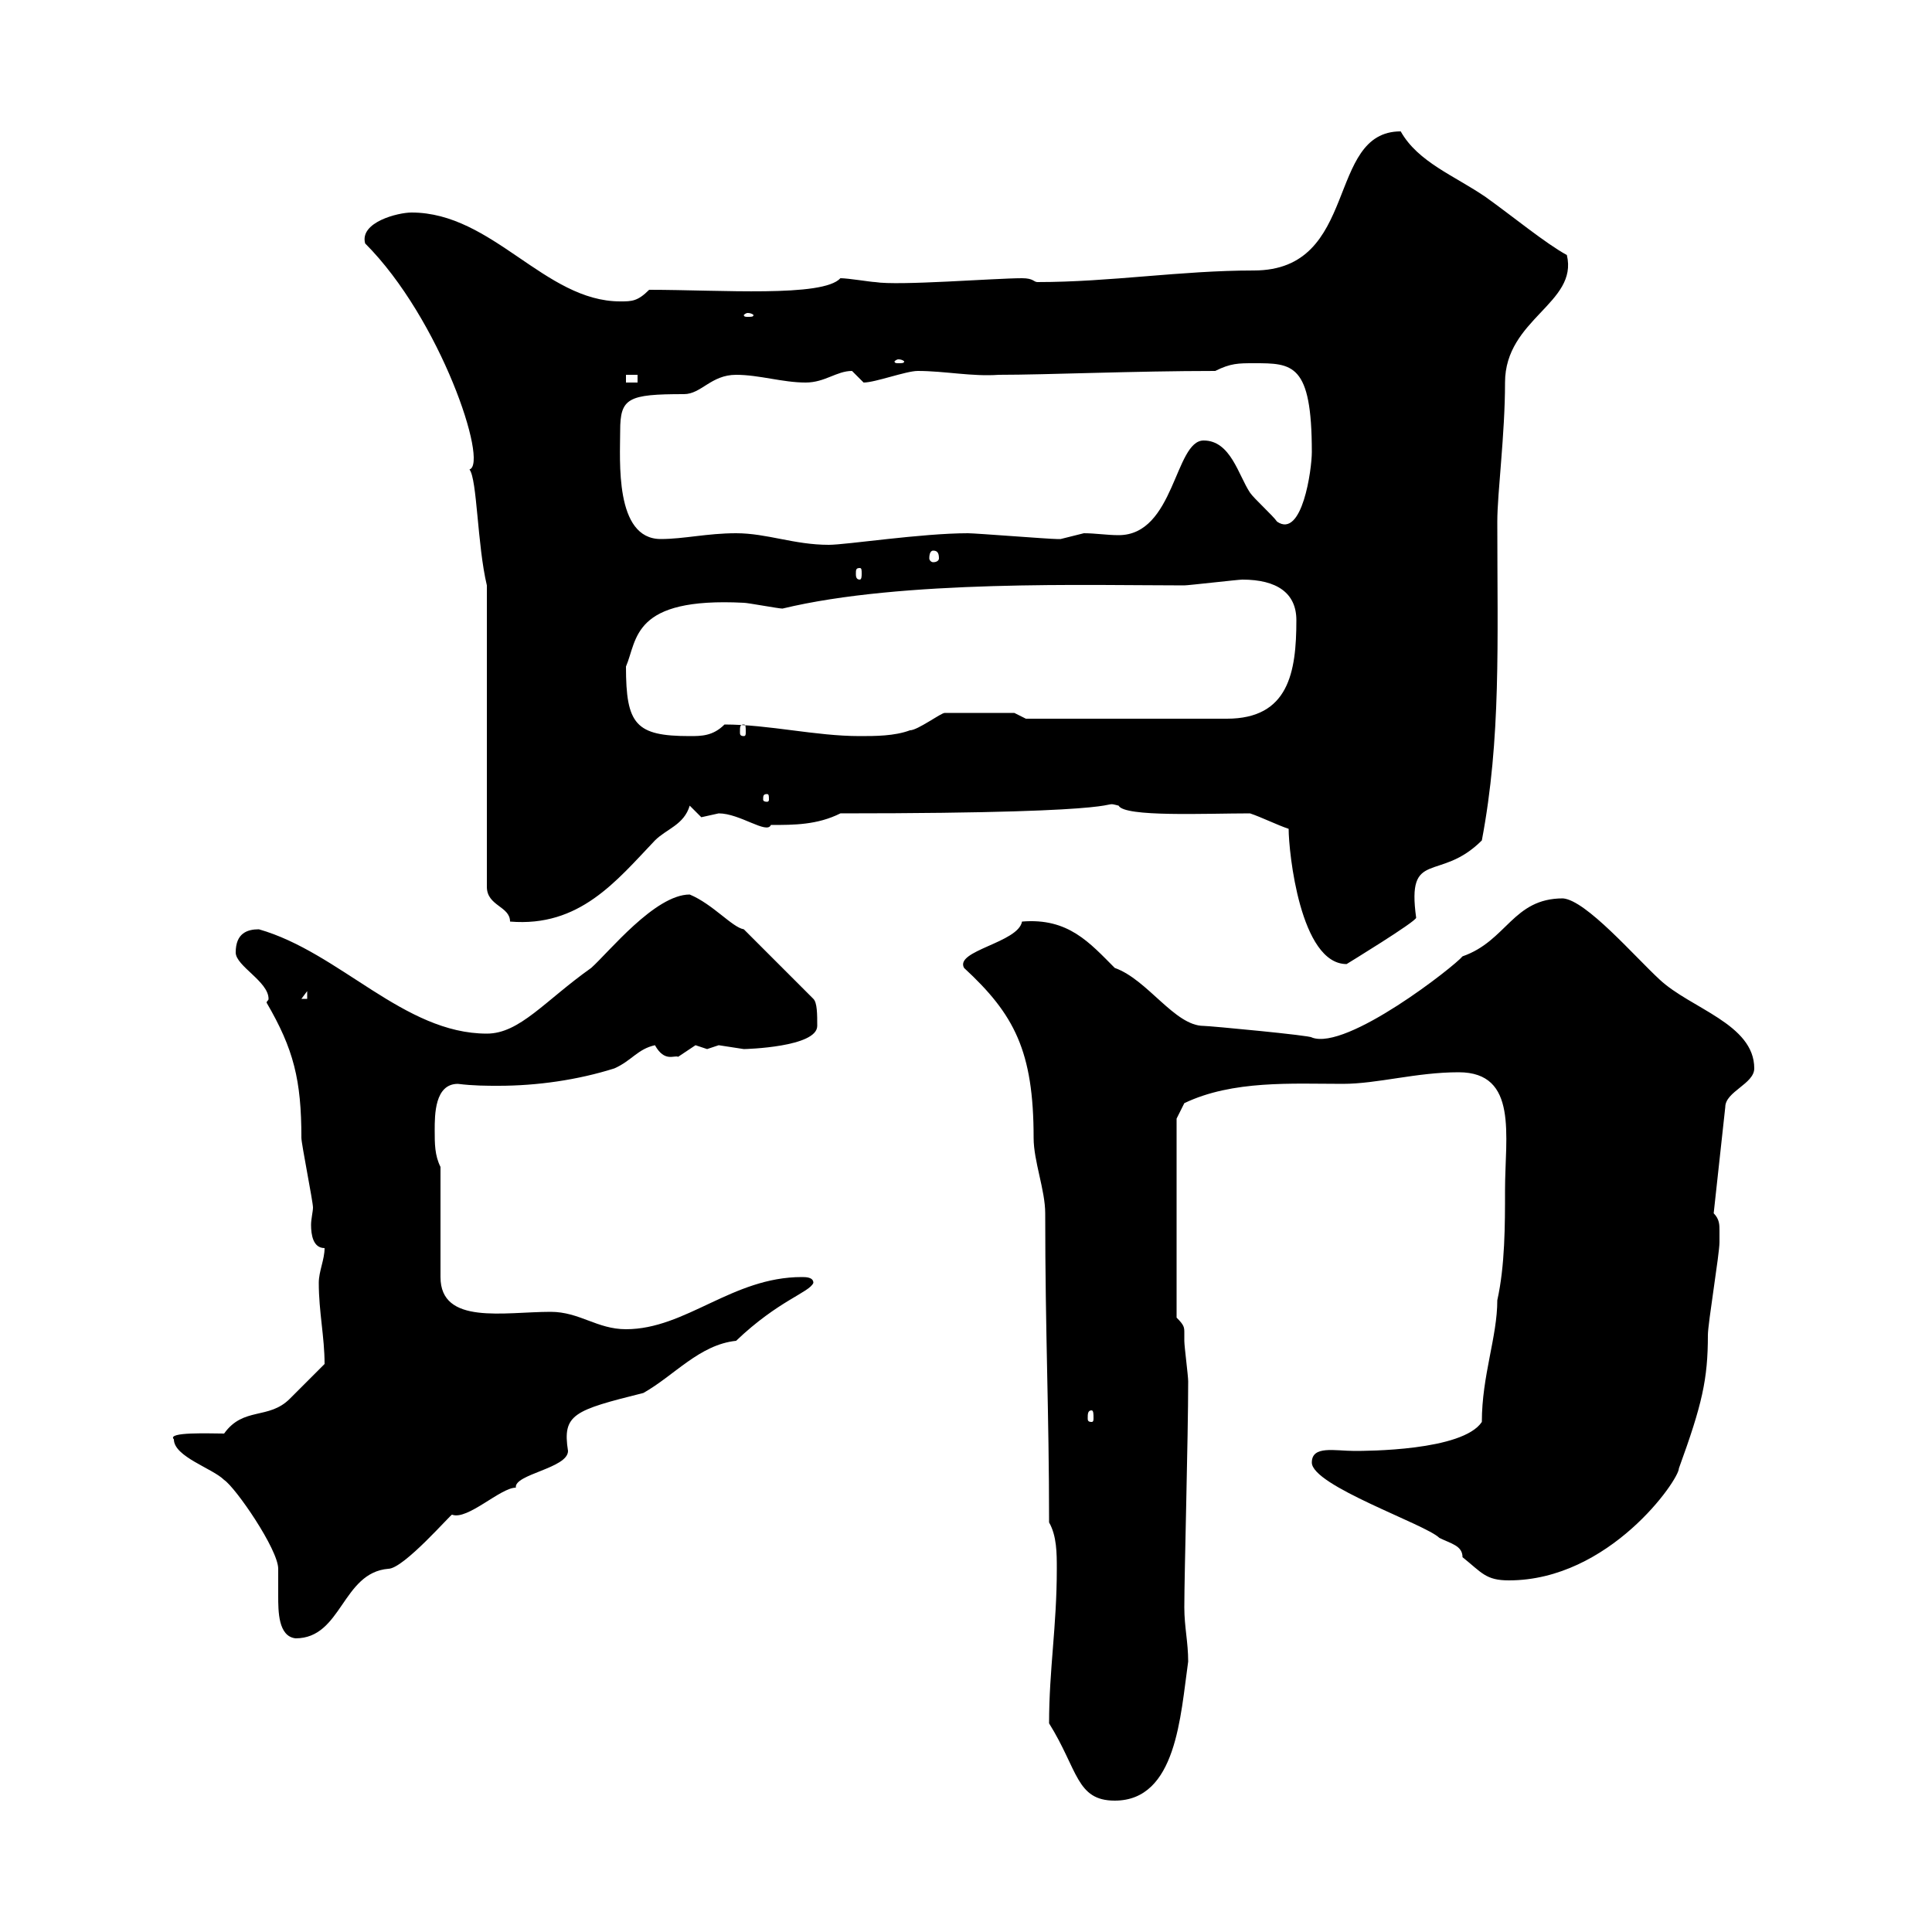 <svg xmlns="http://www.w3.org/2000/svg" xmlns:xlink="http://www.w3.org/1999/xlink" width="300" height="300"><path d="M162.90 267.60C167.40 274.80 167.10 279.60 173.10 279.60C182.70 279.60 183.30 266.40 184.50 258C184.50 255 183.90 252.60 183.90 249.60C183.90 244.20 184.50 223.20 184.50 214.50C184.50 213.60 183.90 209.10 183.90 208.20C183.90 207.60 183.90 207.30 183.90 207C183.90 206.10 183.90 205.80 182.70 204.60L182.70 173.70L183.90 171.30C191.40 167.70 200.70 168.30 208.50 168.30C213.90 168.30 219.90 166.50 226.50 166.50C235.80 166.50 233.70 176.40 233.70 184.80C233.70 190.20 233.70 196.50 232.50 201.90C232.50 207.60 230.10 213.60 230.10 220.80C227.10 225.30 212.10 225.30 210.30 225.30C207.30 225.30 203.70 224.40 203.70 227.10C203.70 230.70 221.40 236.70 223.50 238.80C225.30 239.70 227.10 240 227.10 241.80C230.10 244.20 230.70 245.40 234.30 245.40C249.90 245.40 260.70 229.80 260.70 228C264.30 218.10 265.20 214.20 265.20 207.30C265.20 205.50 267 194.70 267 192.90C267 192.90 267 192 267 191.10C267 190.20 267 189.30 266.10 188.40L267.90 171.90C267.90 169.50 272.40 168.30 272.40 165.90C272.40 159 262.50 156.60 257.70 152.10C253.80 148.50 246.30 139.80 242.70 139.50C234.90 139.50 234 146.10 227.10 148.50C225.90 150 209.10 163.20 203.70 161.10C203.70 160.80 187.80 159.30 186.90 159.30C182.40 159.30 178.20 152.10 173.10 150.30C169.20 146.40 165.90 142.50 158.70 143.10C158.10 146.40 148.20 147.60 149.70 150.30C157.50 157.50 160.50 163.20 160.50 176.70C160.50 180.30 162.30 184.80 162.30 188.40C162.30 207.30 162.90 219 162.90 236.40C164.10 238.50 164.10 241.20 164.10 243.60C164.10 252.60 162.90 259.20 162.90 267.60ZM27 223.50C27 226.20 33 228 34.80 229.80C36.60 231 43.20 240.60 43.20 243.60C43.20 245.10 43.20 246.60 43.20 247.80C43.20 250.20 43.20 254.10 45.90 254.40C53.10 254.40 53.10 244.20 60.30 243.60C62.70 243.60 70.20 234.90 70.20 235.20C72.60 236.10 77.70 231 80.10 231C79.80 228.90 88.20 228 88.20 225.30C87.30 219.60 89.10 219 99.90 216.30C104.70 213.60 108.60 208.80 114.30 208.20C120.90 201.90 125.70 200.70 126.30 199.20C126.30 198.30 125.10 198.30 124.50 198.30C113.70 198.30 106.50 206.40 97.20 206.40C92.70 206.40 90 203.70 85.50 203.70C78.30 203.70 68.40 205.80 68.40 198.30L68.40 181.20C67.50 179.40 67.50 177.60 67.50 175.50C67.50 173.10 67.50 168.30 71.10 168.30C73.50 168.60 75.60 168.60 77.40 168.60C83.40 168.60 89.70 167.70 95.40 165.90C98.10 164.70 99 162.90 101.70 162.30C103.20 165 104.70 163.80 105.30 164.10C105.30 164.10 108 162.30 108 162.30C108 162.30 109.80 162.90 109.80 162.90C109.80 162.90 111.60 162.30 111.60 162.30C111.60 162.30 115.50 162.90 115.50 162.90C115.80 162.90 126.90 162.60 126.90 159.30C126.90 157.50 126.90 155.70 126.30 155.10L115.50 144.30C113.70 144 110.70 140.40 107.10 138.90C101.70 138.90 94.50 147.90 91.80 150.30C84.60 155.40 80.70 160.50 75.60 160.50C62.70 160.50 52.80 147.90 40.20 144.30C38.40 144.30 36.60 144.90 36.60 147.90C36.60 150 41.70 152.40 41.70 155.10C41.70 155.40 41.40 155.40 41.40 155.70C45.60 162.90 46.80 167.70 46.80 176.70C46.80 177.60 48.60 186.60 48.60 187.50C48.60 188.10 48.30 189.30 48.30 190.20C48.30 191.70 48.60 193.80 50.40 193.80C50.40 195.60 49.50 197.40 49.50 199.20C49.50 203.70 50.40 207.60 50.40 211.80C49.50 212.70 45.90 216.30 45 217.20C41.70 220.50 37.80 218.40 34.80 222.60C32.70 222.60 25.80 222.30 27 223.50ZM169.50 219C169.80 219 169.80 219.60 169.80 220.20C169.80 220.50 169.80 220.80 169.50 220.80C168.90 220.80 168.90 220.50 168.90 220.20C168.90 219.60 168.90 219 169.50 219ZM47.70 153.90L47.70 155.10L46.80 155.10ZM200.10 128.70C200.10 132.30 201.90 149.70 209.10 149.70C209.10 149.70 219.90 143.10 219.90 142.50C218.40 131.70 223.50 137.10 230.10 130.50C233.10 114.60 232.50 99.90 232.50 81C232.50 76.50 233.70 67.50 233.70 59.40C233.70 49.50 245.10 47.10 243.30 39.60C240 37.80 234.90 33.60 230.70 30.60C225.90 27.30 220.20 25.20 217.50 20.40C205.80 20.40 211.20 42 194.70 42C183.30 42 172.50 43.80 161.10 43.80C160.50 43.80 160.50 43.20 158.70 43.20C154.50 43.20 139.50 44.40 135.90 43.80C135.30 43.80 131.70 43.20 130.50 43.20C127.80 46.20 111.90 45 100.80 45C99 46.80 98.10 46.80 96.30 46.80C84.60 46.80 76.50 33 63.90 33C61.80 33 55.80 34.50 56.70 37.80C68.40 49.50 75.90 72 72.90 72.90C74.10 74.40 74.10 84.60 75.60 90.90L75.60 137.70C75.60 140.70 79.20 140.70 79.20 143.10C90 144 95.70 136.80 101.70 130.50C103.50 128.70 106.20 128.10 107.10 125.10C107.10 125.10 108.90 126.90 108.90 126.90C108.90 126.90 111.60 126.30 111.60 126.30C114.90 126.30 119.10 129.60 119.70 128.10C123.30 128.10 126.90 128.10 130.50 126.30C179.70 126.30 170.10 124.20 173.70 125.10C174.60 126.90 187.20 126.30 194.10 126.30C195.90 126.90 198.30 128.10 200.10 128.70ZM119.10 123.30C119.40 123.30 119.40 123.60 119.40 124.20C119.40 124.20 119.40 124.50 119.10 124.50C118.50 124.50 118.50 124.20 118.50 124.20C118.50 123.60 118.50 123.30 119.10 123.30ZM97.20 103.50C99 99.30 98.10 92.70 115.50 93.60C116.10 93.60 120.90 94.50 121.50 94.50C140.10 90 169.20 90.90 183.90 90.90C184.50 90.90 192.30 90 192.90 90C198.30 90 201.30 92.10 201.30 96.30C201.30 104.40 200.10 111.60 190.50 111.60L159.30 111.60L157.50 110.70C154.50 110.70 148.50 110.70 146.70 110.70C146.10 110.70 142.50 113.40 141.30 113.40C138.90 114.30 135.90 114.30 133.50 114.30C126.60 114.30 119.40 112.50 112.50 112.50C110.70 114.30 108.90 114.30 107.10 114.30C98.70 114.30 97.20 112.50 97.20 103.50ZM115.50 112.50C115.80 112.50 115.80 112.80 115.80 113.70C115.80 114 115.80 114.30 115.50 114.30C114.90 114.30 114.90 114 114.90 113.70C114.90 112.80 114.90 112.50 115.50 112.50ZM133.50 88.20C133.80 88.20 133.80 88.50 133.80 89.10C133.80 89.40 133.80 90 133.50 90C132.90 90 132.90 89.40 132.90 89.10C132.90 88.50 132.90 88.20 133.50 88.20ZM144.90 85.50C145.50 85.50 145.80 85.80 145.80 86.70C145.80 87 145.50 87.30 144.90 87.30C144.60 87.30 144.30 87 144.30 86.70C144.30 85.80 144.60 85.50 144.90 85.50ZM114.30 82.80C109.80 82.80 106.20 83.70 102.60 83.70C95.40 83.70 96.30 71.40 96.30 66.90C96.30 61.80 97.50 61.20 106.20 61.20C108.90 61.20 110.40 58.20 114.30 58.20C117.90 58.20 121.50 59.40 125.10 59.40C128.10 59.40 129.90 57.60 132.30 57.60C132.30 57.60 134.10 59.40 134.10 59.40C135.90 59.40 140.70 57.60 142.50 57.60C146.70 57.60 150.90 58.50 155.10 58.20C162.60 58.20 176.10 57.60 188.70 57.60C191.10 56.40 192.30 56.40 194.70 56.40C200.70 56.40 203.70 56.40 203.70 70.20C203.70 72.90 202.20 83.70 198.30 81C197.70 80.10 194.70 77.40 194.10 76.50C192.30 73.80 191.10 68.40 186.90 68.40C182.40 68.40 182.40 83.10 173.70 83.10C171.90 83.10 170.10 82.80 168.30 82.80C168.30 82.80 164.70 83.70 164.70 83.70C164.10 83.70 164.10 83.70 164.10 83.70C162.90 83.70 151.50 82.80 150.30 82.80C143.10 82.80 131.40 84.60 128.70 84.60C123.30 84.60 119.10 82.80 114.30 82.80ZM97.20 58.20L99 58.20L99 59.40L97.20 59.40ZM139.50 55.80C140.10 55.80 140.40 56.10 140.40 56.10C140.40 56.40 140.10 56.40 139.50 56.40C139.20 56.40 138.90 56.40 138.90 56.10C138.90 56.10 139.20 55.80 139.50 55.80ZM116.10 48.60C116.70 48.60 117 48.90 117 48.90C117 49.20 116.70 49.20 116.10 49.20C115.80 49.20 115.50 49.20 115.50 48.90C115.50 48.90 115.80 48.60 116.10 48.60Z"/></svg>